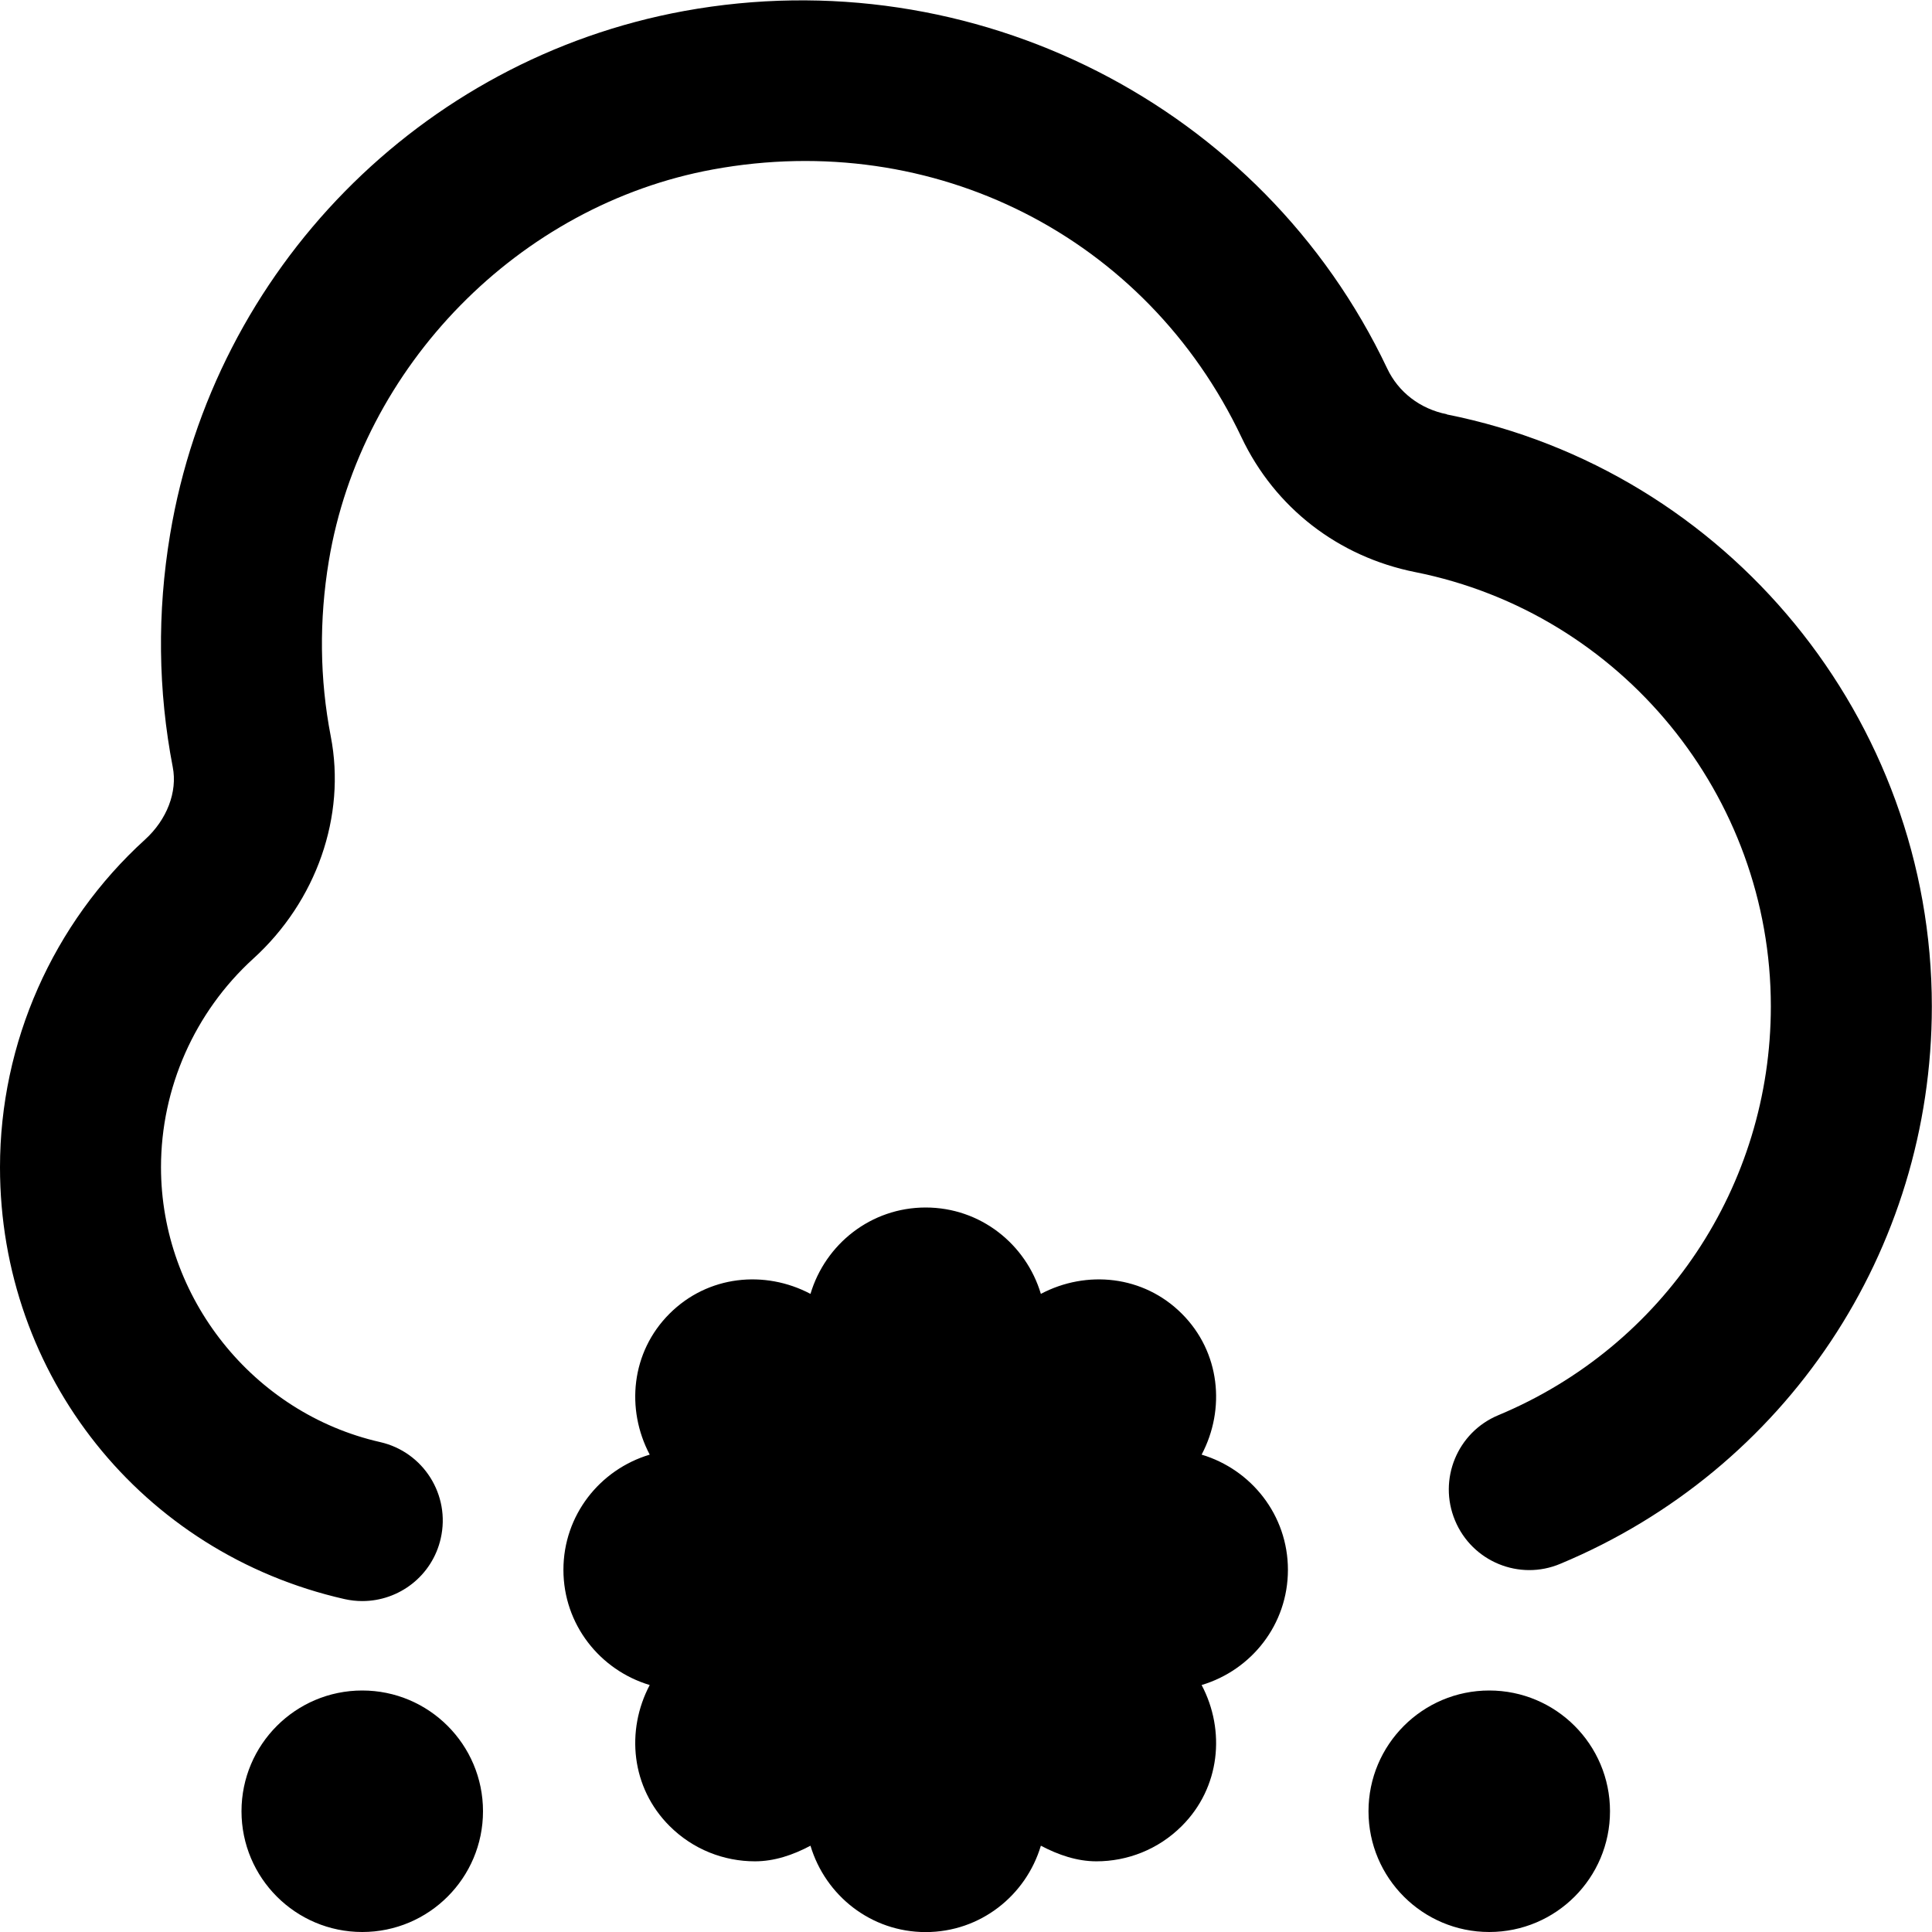 <?xml version="1.0" encoding="UTF-8"?>
<svg xmlns="http://www.w3.org/2000/svg" id="Layer_1" data-name="Layer 1" viewBox="0 0 24 24">
  <path d="m20,22.5c0,.828-.672,1.5-1.5,1.5s-1.5-.672-1.5-1.5.672-1.5,1.5-1.5,1.5.672,1.5,1.5Zm-15.5-1.5c-.828,0-1.5.672-1.5,1.5s.672,1.5,1.5,1.5,1.5-.672,1.5-1.5-.672-1.5-1.5-1.5Zm13.474-15.854c-.332-.066-.603-.274-.742-.569C15.681,1.306,12.089-.519,8.497.137,5.226.736,2.66,3.349,2.113,6.639c-.162.97-.15,1.942.033,2.89.06.308-.072.653-.345.901-1.145,1.041-1.801,2.524-1.801,4.07,0,2.586,1.759,4.792,4.278,5.364.075.017.149.025.223.025.457,0,.869-.314.974-.778.123-.539-.215-1.075-.753-1.197-1.577-.358-2.722-1.794-2.722-3.414,0-.984.418-1.928,1.146-2.591.786-.714,1.155-1.772.963-2.761-.138-.712-.146-1.446-.024-2.181.403-2.422,2.365-4.421,4.771-4.862,2.745-.504,5.385.835,6.567,3.329.414.872,1.2,1.482,2.158,1.673,2.56.511,4.417,2.779,4.417,5.394,0,2.228-1.329,4.221-3.385,5.079-.51.212-.751.798-.538,1.308.212.51.799.753,1.308.538,2.804-1.169,4.615-3.887,4.615-6.924,0-3.565-2.534-6.658-6.026-7.354Zm-3.047,12.924c.299-.566.231-1.275-.246-1.751-.477-.477-1.185-.545-1.751-.246-.185-.619-.752-1.073-1.431-1.073s-1.246.454-1.431,1.073c-.566-.299-1.274-.231-1.751.246-.477.476-.545,1.185-.246,1.751-.619.185-1.072.752-1.072,1.431s.454,1.246,1.072,1.431c-.299.566-.231,1.275.246,1.751.293.293.677.439,1.061.439.241,0,.472-.078.69-.194.185.619.752,1.073,1.431,1.073s1.246-.454,1.431-1.073c.218.115.45.194.69.194.384,0,.768-.146,1.061-.439.477-.476.545-1.185.246-1.751.619-.185,1.072-.752,1.072-1.431s-.454-1.246-1.072-1.431Z"/>
</svg>
